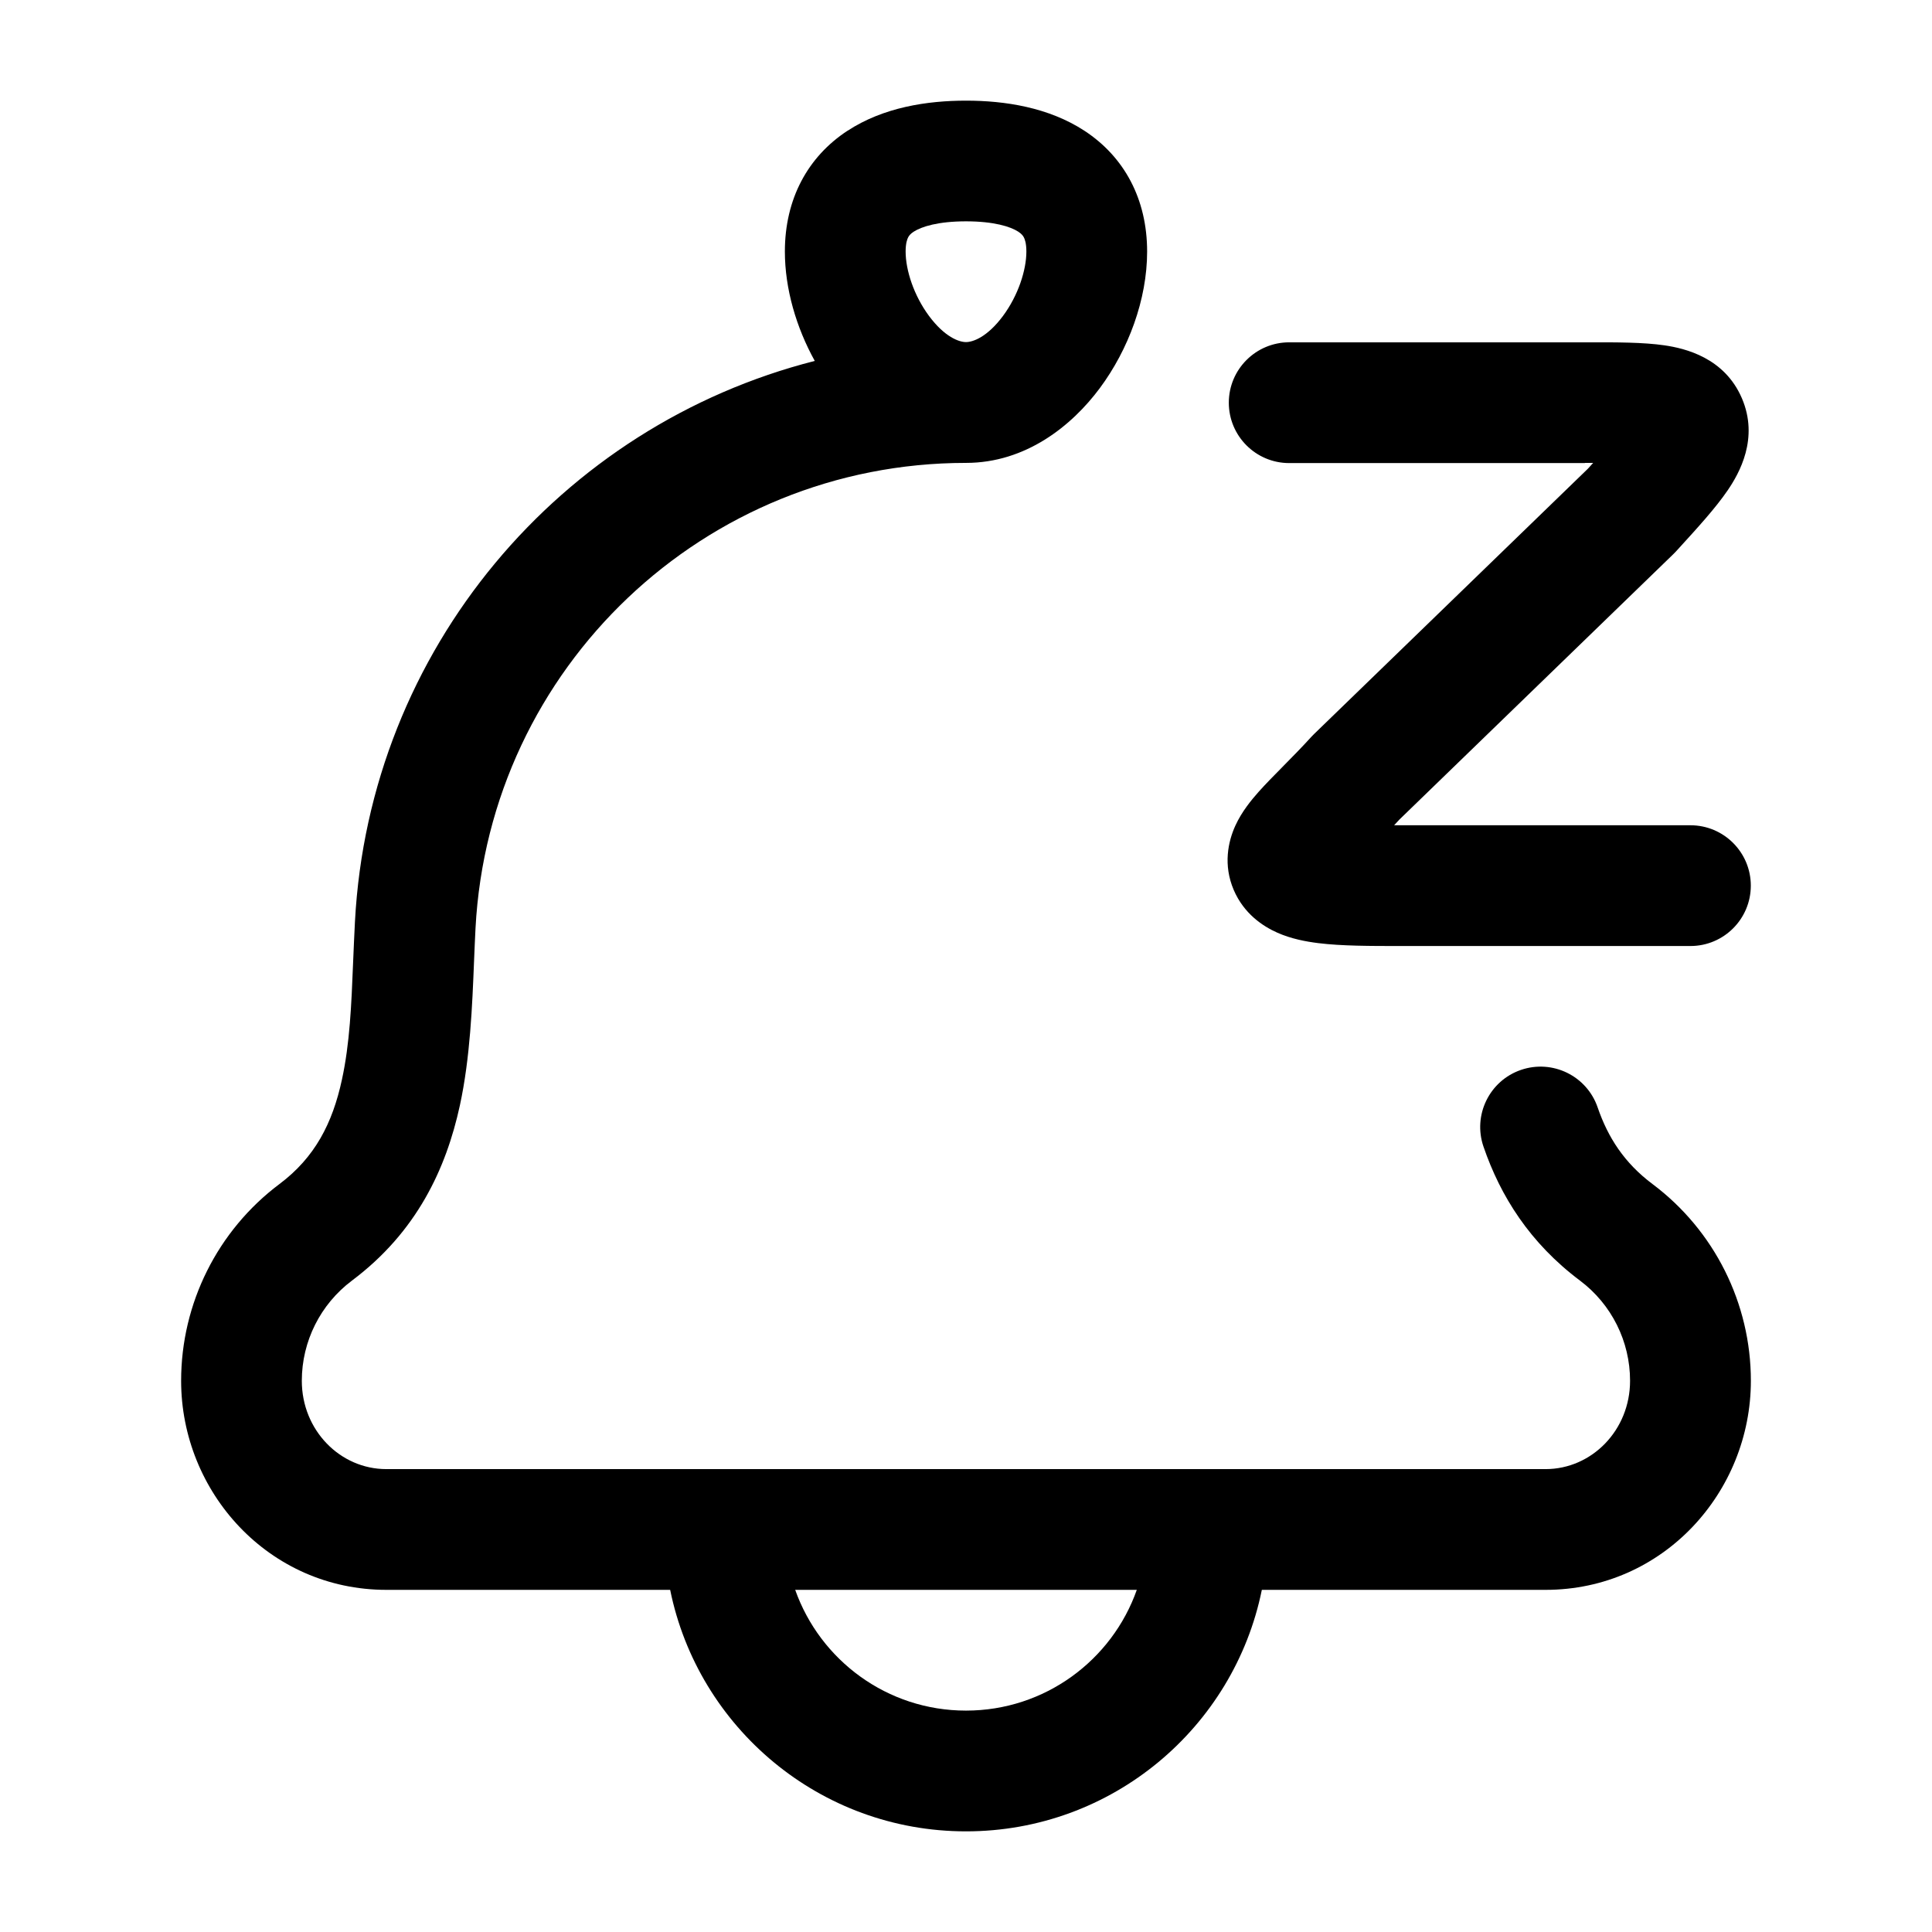 <!-- Generated by weiling.cn -->
<svg version="1.1" xmlns="http://www.w3.org/2000/svg" width="32" height="32" viewBox="0 0 32 32">
<path fill="currentColor" d="M14.038 2.166c0.594-0.389 1.318-0.499 1.962-0.499s1.368 0.111 1.962 0.499c0.658 0.431 1.038 1.129 1.038 2.001 0 0.795-0.311 1.625-0.783 2.261-0.465 0.626-1.228 1.239-2.217 1.239-4.327 0-7.896 3.387-8.124 7.707-0.009 0.17-0.016 0.351-0.024 0.538-0.030 0.747-0.064 1.607-0.235 2.397-0.228 1.048-0.713 2.096-1.788 2.902-0.522 0.392-0.83 1.006-0.83 1.659 0 0.82 0.635 1.463 1.4 1.463h5.595c0.002-0 0.003-0 0.005-0s0.003 0 0.005 0h7.99c0.002-0 0.003-0 0.005-0s0.003 0 0.005 0h5.595c0.765 0 1.4-0.643 1.4-1.463 0-0.653-0.307-1.267-0.829-1.659-0.831-0.623-1.318-1.399-1.599-2.22-0.179-0.522 0.099-1.091 0.621-1.27s1.091 0.099 1.27 0.621c0.171 0.498 0.441 0.919 0.908 1.269 1.026 0.769 1.63 1.977 1.63 3.259 0 1.842-1.45 3.463-3.4 3.463h-4.7c-0.463 2.282-2.481 4-4.9 4s-4.437-1.718-4.9-4h-4.7c-1.95 0-3.4-1.621-3.4-3.463 0-1.282 0.604-2.49 1.629-3.259 0.588-0.441 0.878-1.007 1.034-1.727 0.131-0.602 0.157-1.231 0.186-1.953 0.009-0.212 0.018-0.432 0.030-0.663 0.238-4.52 3.412-8.22 7.616-9.29-0.306-0.553-0.495-1.194-0.495-1.812 0-0.872 0.38-1.57 1.038-2.001zM13.171 26.333c0.412 1.165 1.523 2 2.829 2s2.418-0.835 2.829-2h-5.659zM16.612 5.234c0.251-0.338 0.388-0.758 0.388-1.068 0-0.139-0.027-0.206-0.042-0.235-0.014-0.027-0.038-0.058-0.091-0.093-0.13-0.085-0.406-0.172-0.867-0.172s-0.736 0.087-0.867 0.172c-0.054 0.035-0.077 0.066-0.091 0.093-0.015 0.029-0.042 0.096-0.042 0.235 0 0.31 0.137 0.73 0.388 1.068 0.259 0.348 0.496 0.432 0.612 0.432s0.353-0.084 0.612-0.432zM26.251 7.667l0.137 0-0.087 0.096-4.535 4.394c-0.015 0.014-0.029 0.029-0.043 0.044-0.16 0.176-0.314 0.332-0.46 0.48l-0.032 0.033c-0.13 0.131-0.268 0.271-0.384 0.401-0.117 0.132-0.278 0.325-0.385 0.559-0.121 0.264-0.205 0.653-0.027 1.068 0.168 0.391 0.48 0.599 0.721 0.706 0.232 0.103 0.478 0.148 0.678 0.173 0.385 0.048 0.872 0.048 1.346 0.048h4.819c0.552 0 1-0.448 1-1s-0.448-1-1-1l-4.908-0c0.029-0.031 0.058-0.063 0.088-0.095l4.535-4.394c0.015-0.014 0.029-0.029 0.043-0.044l0.043-0.047c0.313-0.343 0.617-0.676 0.816-0.968 0.193-0.283 0.52-0.86 0.235-1.525-0.289-0.673-0.941-0.826-1.281-0.876-0.348-0.051-0.797-0.051-1.256-0.050h-4.961c-0.552 0-1 0.448-1 1s0.448 1 1 1h4.897z"></path>
</svg>
